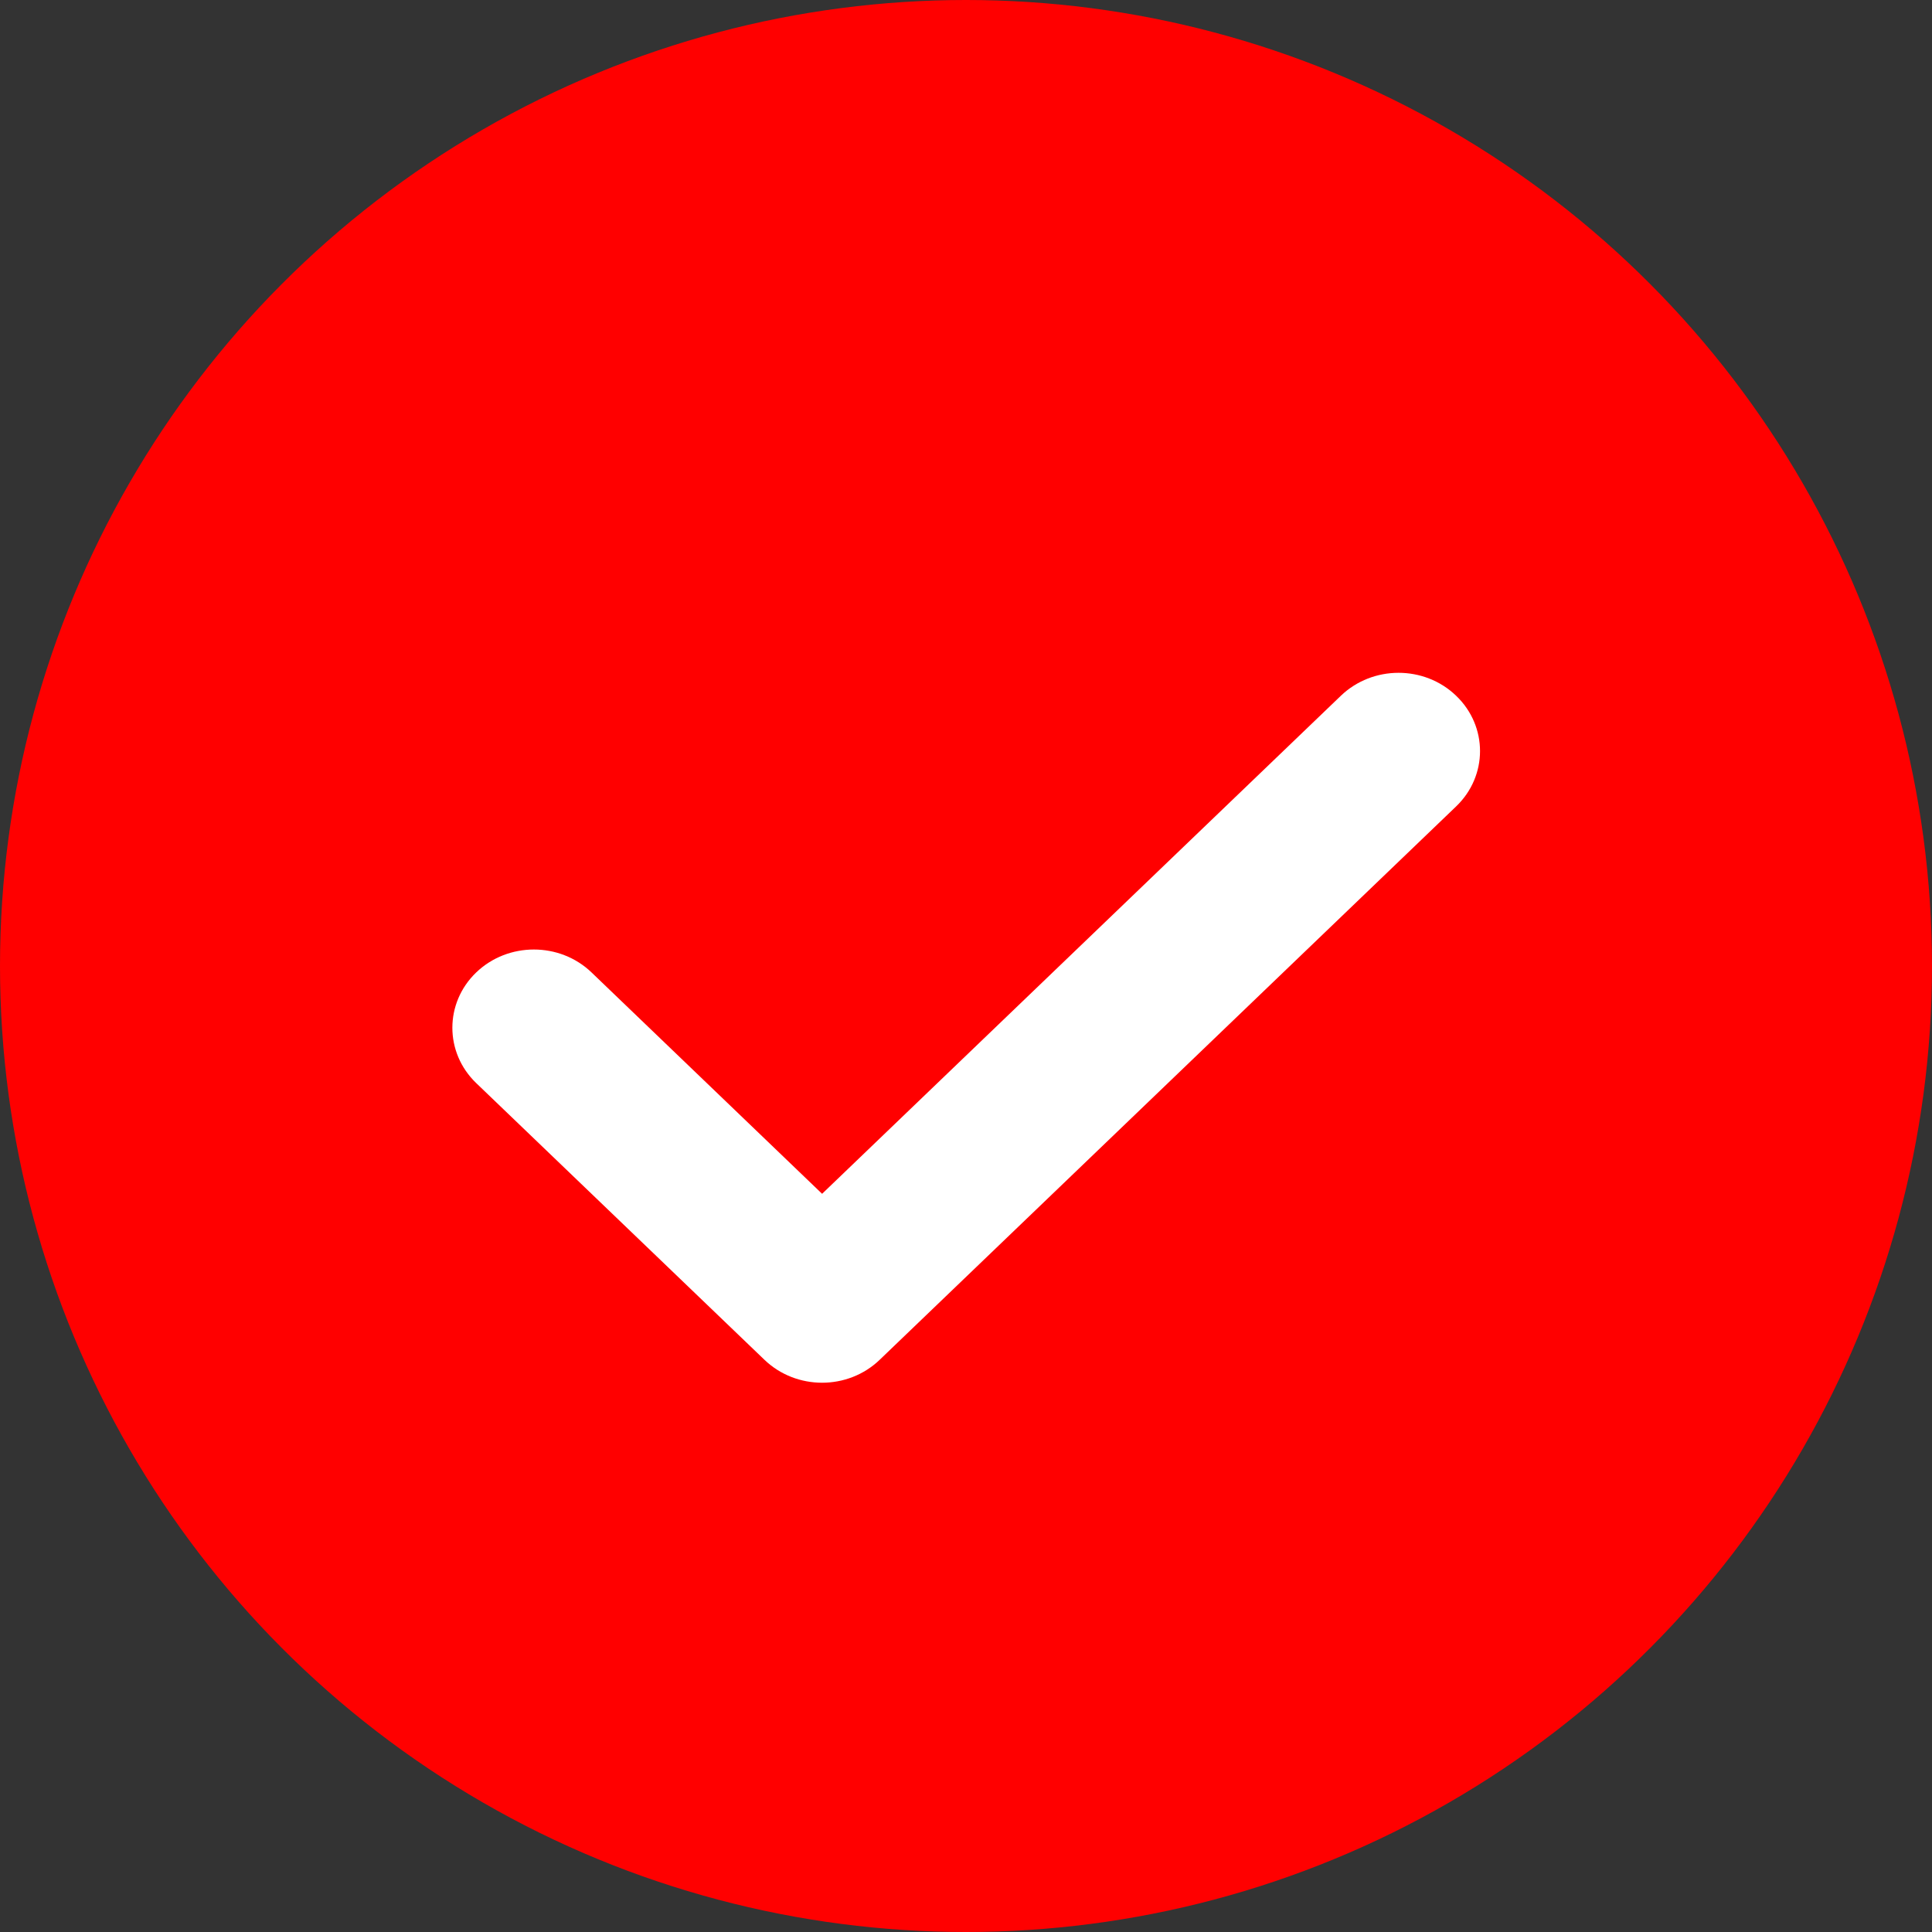 <?xml version="1.0" encoding="UTF-8"?> <svg xmlns="http://www.w3.org/2000/svg" width="33" height="33" viewBox="0 0 33 33" fill="none"><rect x="0" y="0" width="33" height="33" fill="#333333" stroke="none"/><circle cx="16.5" cy="16.5" r="16.5" fill="#FF0000"></circle><g clip-path="url(#clip0_13104_20212)"><path d="M24.872 11.884C24.329 11.361 23.447 11.362 22.903 11.884L14.042 20.391L10.104 16.61C9.56 16.088 8.678 16.088 8.134 16.61C7.591 17.132 7.591 17.978 8.134 18.5L13.057 23.226C13.329 23.487 13.685 23.618 14.042 23.618C14.398 23.618 14.755 23.487 15.026 23.226L24.872 13.774C25.416 13.252 25.416 12.406 24.872 11.884Z" fill="white"></path></g><defs><clipPath id="clip0_13104_20212"><rect width="17.553" height="16.851" fill="white" transform="translate(7.727 9.129)"></rect></clipPath></defs></svg> 